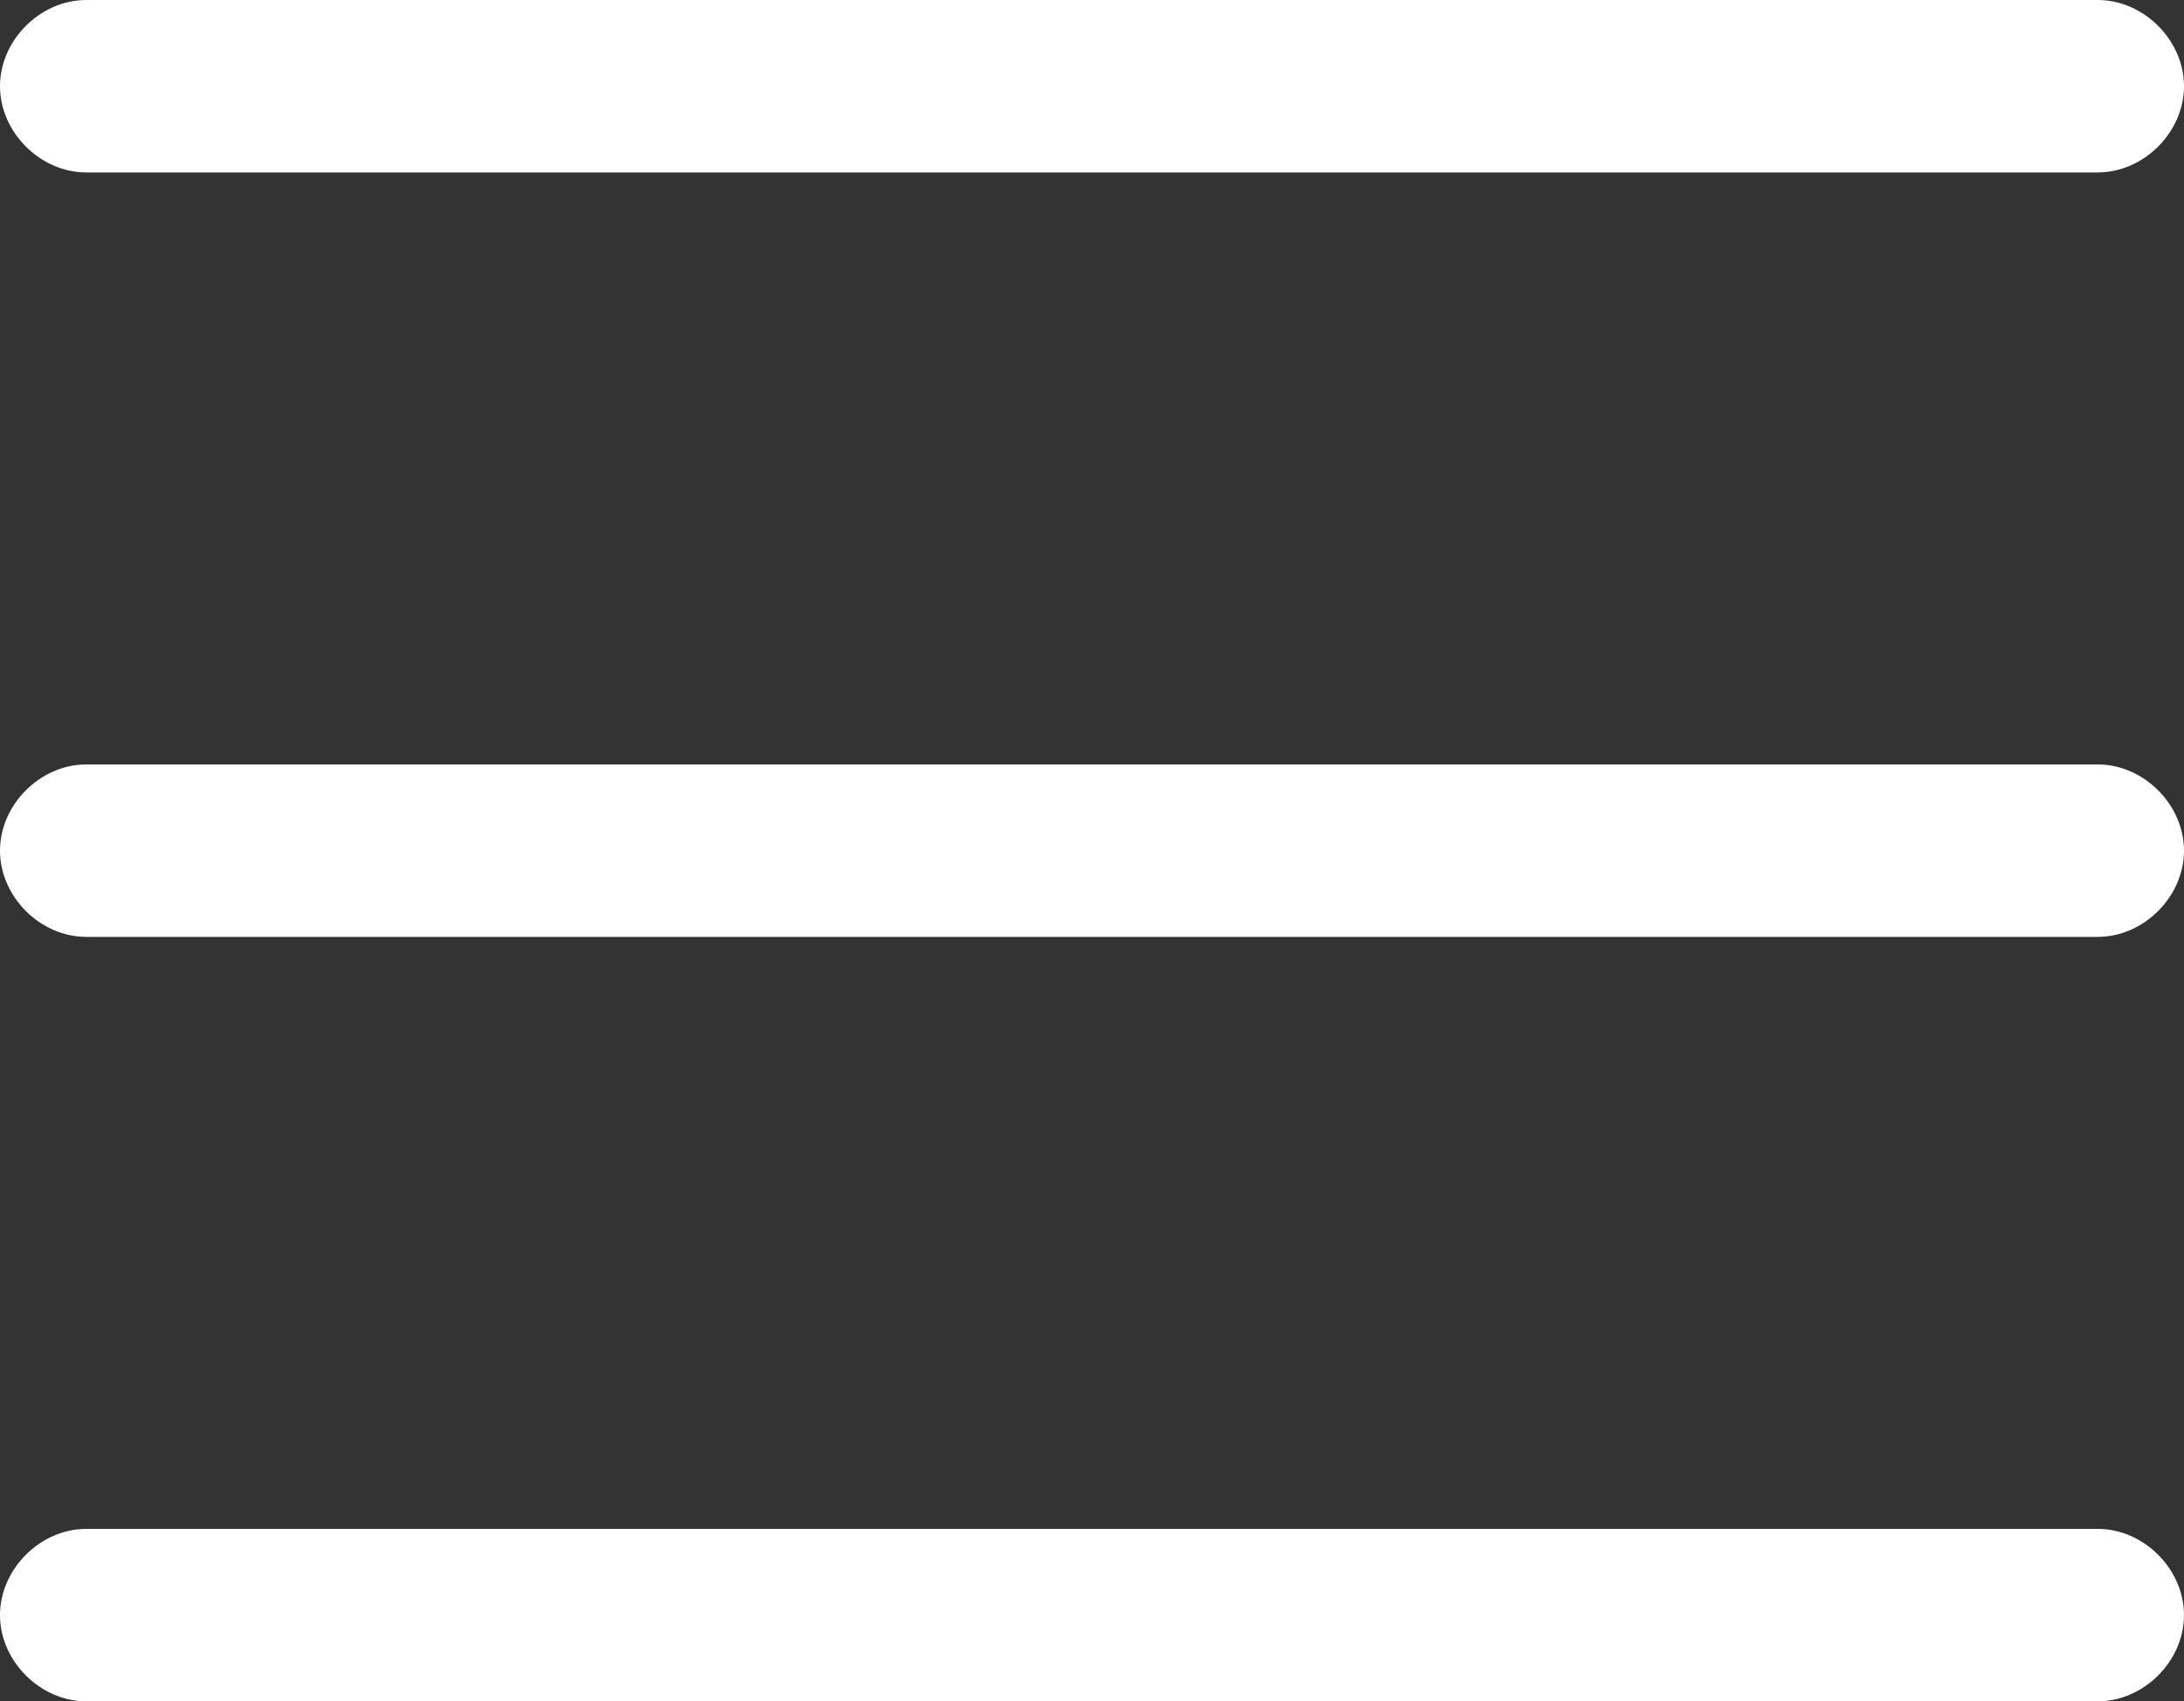 <?xml version="1.0" encoding="UTF-8"?>
<svg id="_레이어_2" data-name="레이어 2" xmlns="http://www.w3.org/2000/svg" viewBox="0 0 38 29.6">
  <rect x="0" y="0" width="38" height="29.6" fill="#333333" stroke="none"/>
  <defs>
    <style>
      .cls-1 {
        fill: #fff;
      }
    </style>
  </defs>
  <g id="_레이어_1-2" data-name="레이어 1">
    <g id="b">
      <g id="c">
        <g>
          <path class="cls-1" d="m36.5,3H1.5c-.8,0-1.5-.7-1.5-1.5S.7,0,1.5,0h35c.8,0,1.5.7,1.5,1.5s-.7,1.5-1.5,1.5Z"/>
          <path class="cls-1" d="m36.5,29.6H1.5c-.8,0-1.5-.7-1.5-1.5s.7-1.5,1.5-1.5h35c.8,0,1.5.7,1.5,1.5s-.7,1.5-1.5,1.5Z"/>
          <path class="cls-1" d="m36.5,16.3H1.5c-.8,0-1.5-.7-1.5-1.5s.7-1.5,1.5-1.5h35c.8,0,1.5.7,1.5,1.5s-.7,1.5-1.5,1.5Z"/>
        </g>
      </g>
    </g>
  </g>
</svg>